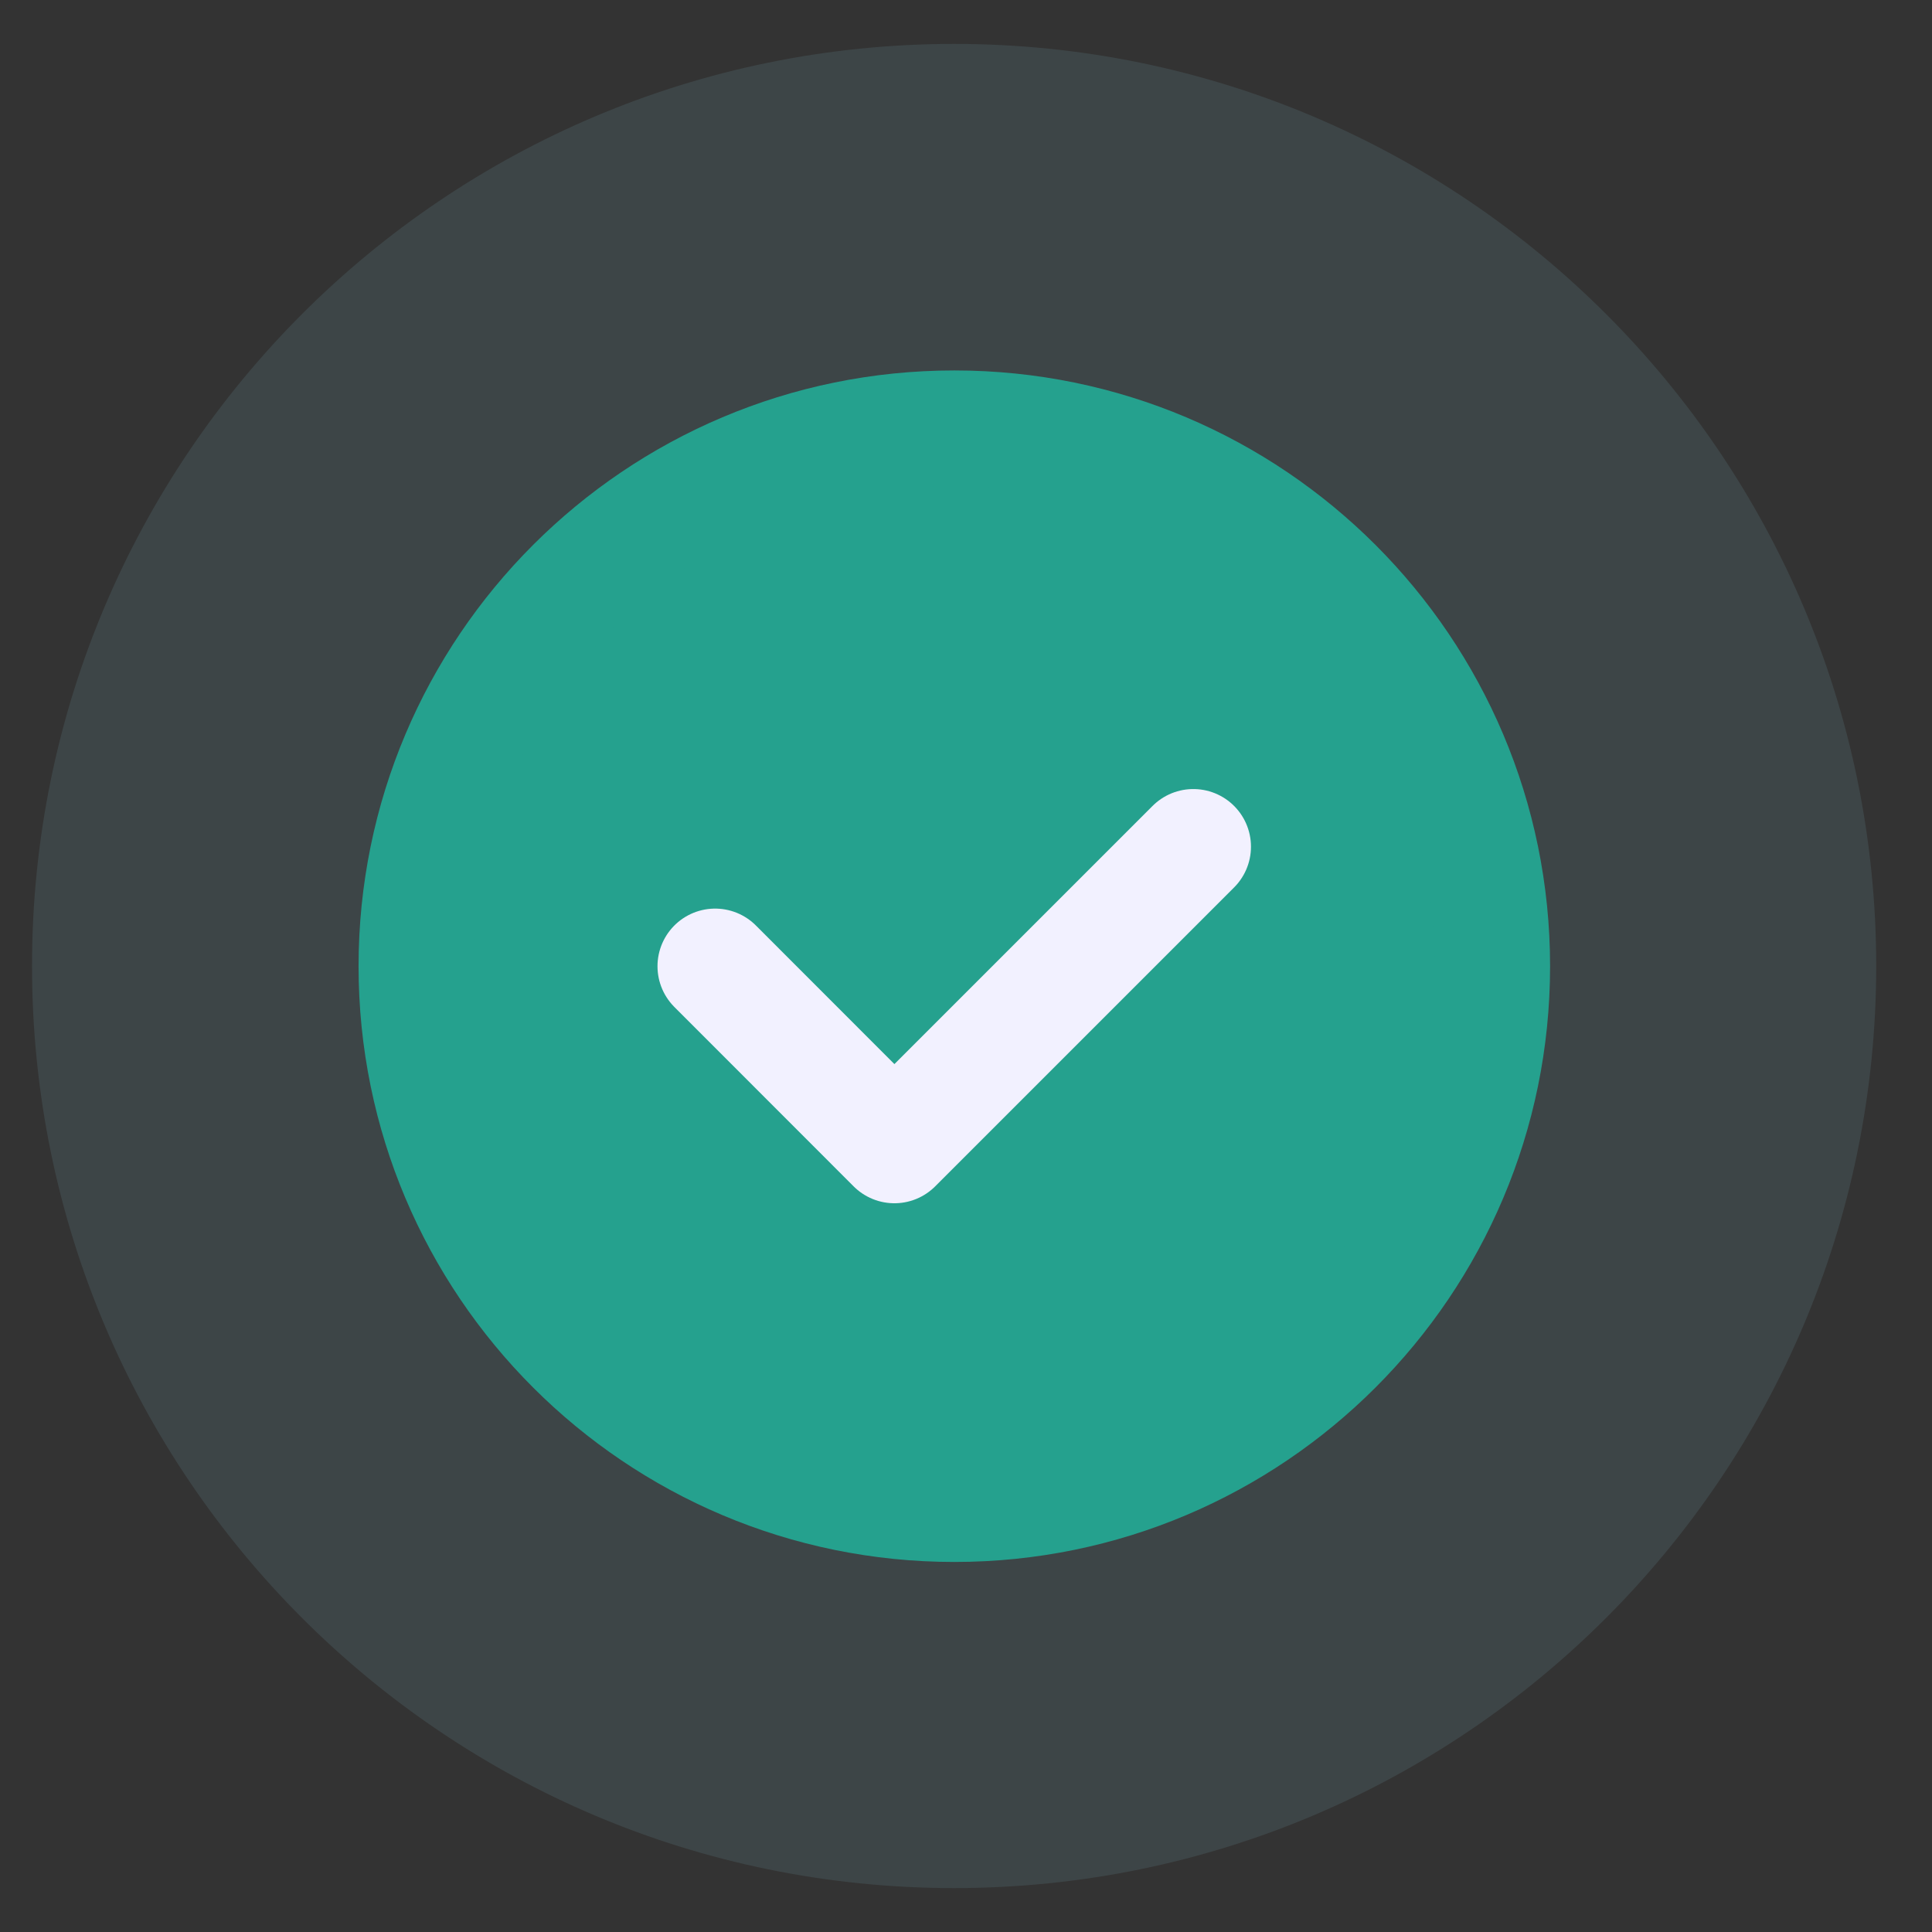 <svg xmlns:xlink="http://www.w3.org/1999/xlink" width="33" height="33" viewBox="0 0 33 33" fill="none" xmlns="http://www.w3.org/2000/svg" class="flex-shrink-0 h-8 w-8"><rect x="0" y="0" width="33" height="33" fill="#333333" stroke="none"/><g clip-path="url(#clip0_294_975)" fill="none"><path fill-rule="evenodd" clip-rule="evenodd" d="M16.297 32.25C7.596 32.25 0.547 25.196 0.547 16.5C0.547 7.804 7.596 0.75 16.297 0.75C24.993 0.75 32.047 7.804 32.047 16.5C32.047 25.196 24.993 32.25 16.297 32.25Z" fill="#9BE9FF" fill-opacity="0.1"></path><path fill-rule="evenodd" clip-rule="evenodd" d="M16.301 25.695C11.223 25.695 7.109 21.579 7.109 16.504C7.109 11.429 11.223 7.312 16.301 7.312C21.376 7.312 25.492 11.429 25.492 16.504C25.492 21.579 21.376 25.695 16.301 25.695Z" fill="#25A18E"></path><path d="M16.301 25.695C11.223 25.695 7.109 21.579 7.109 16.504C7.109 11.429 11.223 7.312 16.301 7.312C21.376 7.312 25.492 11.429 25.492 16.504C25.492 21.579 21.376 25.695 16.301 25.695Z" stroke="#25A18E" stroke-width="1.969px" stroke-linecap="round" stroke-linejoin="round" fill="none"></path><path d="M20.383 14.462L15.277 19.568L12.215 16.504" stroke="#F2F1FF" stroke-width="1.969px" stroke-linecap="round" stroke-linejoin="round" fill="none"></path></g><defs><clipPath id="clip0_294_975"><rect width="32" height="33" fill="white" transform="translate(0.297)"></rect></clipPath></defs></svg>